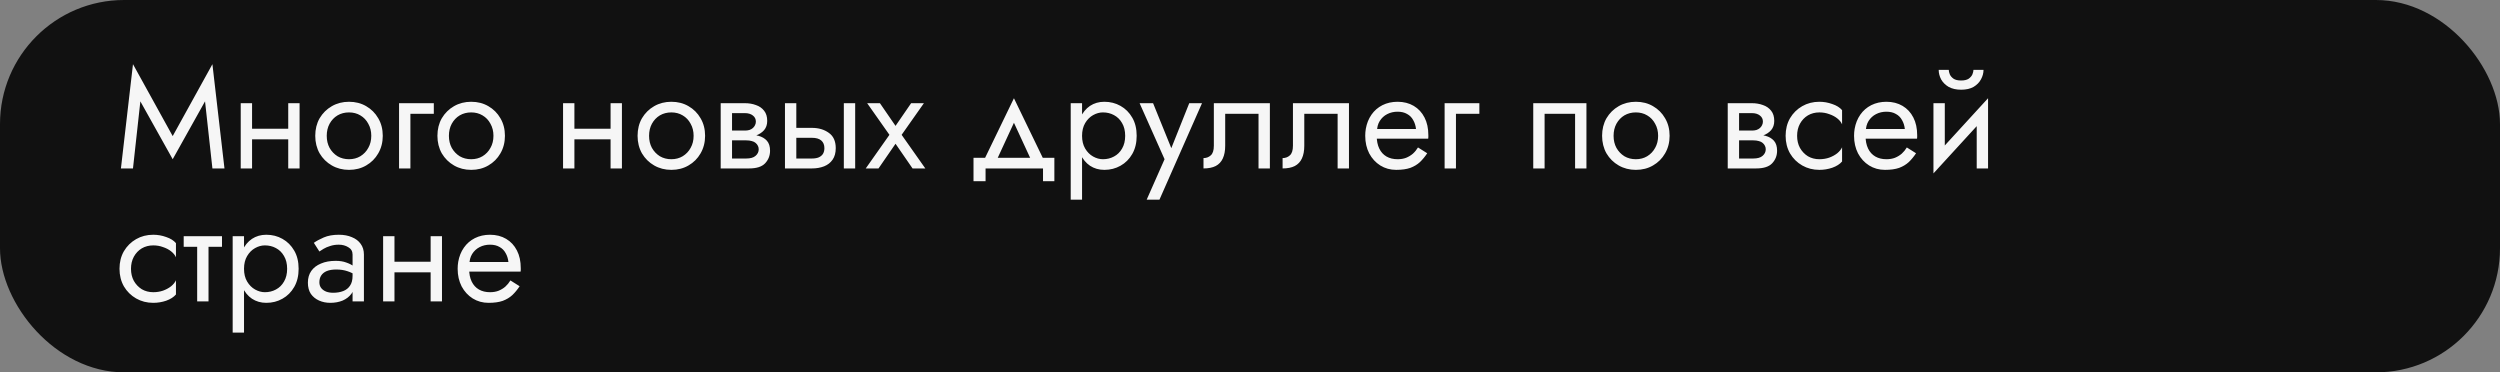 <?xml version="1.0" encoding="UTF-8"?> <svg xmlns="http://www.w3.org/2000/svg" width="282" height="42" viewBox="0 0 282 42" fill="none"><rect x="0" y="0" width="282" height="42" fill="#808080" stroke="none"/> <rect width="282" height="42" rx="14" fill="#111111"></rect> <path d="M15.832 11.432L19.48 17.96L23.128 11.432L23.96 19H25.32L23.96 7.24L19.48 15.352L15 7.24L13.64 19H15L15.832 11.432ZM27.905 15.72H33.345V14.52H27.905V15.72ZM32.513 11.64V19H33.793V11.64H32.513ZM27.153 11.64V19H28.433V11.64H27.153ZM35.56 15.32C35.56 16.056 35.725 16.717 36.056 17.304C36.397 17.88 36.856 18.333 37.432 18.664C38.008 18.995 38.653 19.16 39.368 19.16C40.093 19.16 40.739 18.995 41.304 18.664C41.88 18.333 42.333 17.88 42.664 17.304C43.005 16.717 43.176 16.056 43.176 15.32C43.176 14.573 43.005 13.912 42.664 13.336C42.333 12.76 41.88 12.307 41.304 11.976C40.739 11.645 40.093 11.48 39.368 11.48C38.653 11.48 38.008 11.645 37.432 11.976C36.856 12.307 36.397 12.76 36.056 13.336C35.725 13.912 35.56 14.573 35.56 15.32ZM36.856 15.32C36.856 14.808 36.963 14.355 37.176 13.96C37.4 13.555 37.699 13.24 38.072 13.016C38.456 12.792 38.888 12.68 39.368 12.68C39.848 12.68 40.275 12.792 40.648 13.016C41.032 13.24 41.331 13.555 41.544 13.96C41.768 14.355 41.88 14.808 41.88 15.32C41.88 15.832 41.768 16.285 41.544 16.68C41.331 17.075 41.032 17.389 40.648 17.624C40.275 17.848 39.848 17.96 39.368 17.96C38.888 17.96 38.456 17.848 38.072 17.624C37.699 17.389 37.4 17.075 37.176 16.68C36.963 16.285 36.856 15.832 36.856 15.32ZM45.014 11.64V19H46.294V12.84H48.934V11.64H45.014ZM49.341 15.32C49.341 16.056 49.507 16.717 49.837 17.304C50.179 17.88 50.637 18.333 51.213 18.664C51.789 18.995 52.435 19.16 53.149 19.16C53.875 19.16 54.52 18.995 55.085 18.664C55.661 18.333 56.115 17.88 56.445 17.304C56.787 16.717 56.957 16.056 56.957 15.32C56.957 14.573 56.787 13.912 56.445 13.336C56.115 12.76 55.661 12.307 55.085 11.976C54.52 11.645 53.875 11.48 53.149 11.48C52.435 11.48 51.789 11.645 51.213 11.976C50.637 12.307 50.179 12.76 49.837 13.336C49.507 13.912 49.341 14.573 49.341 15.32ZM50.637 15.32C50.637 14.808 50.744 14.355 50.957 13.96C51.181 13.555 51.48 13.24 51.853 13.016C52.237 12.792 52.669 12.68 53.149 12.68C53.629 12.68 54.056 12.792 54.429 13.016C54.813 13.24 55.112 13.555 55.325 13.96C55.549 14.355 55.661 14.808 55.661 15.32C55.661 15.832 55.549 16.285 55.325 16.68C55.112 17.075 54.813 17.389 54.429 17.624C54.056 17.848 53.629 17.96 53.149 17.96C52.669 17.96 52.237 17.848 51.853 17.624C51.48 17.389 51.181 17.075 50.957 16.68C50.744 16.285 50.637 15.832 50.637 15.32ZM64.264 15.72H69.704V14.52H64.264V15.72ZM68.873 11.64V19H70.153V11.64H68.873ZM63.513 11.64V19H64.793V11.64H63.513ZM71.919 15.32C71.919 16.056 72.085 16.717 72.415 17.304C72.757 17.88 73.215 18.333 73.791 18.664C74.367 18.995 75.013 19.16 75.727 19.16C76.453 19.16 77.098 18.995 77.663 18.664C78.239 18.333 78.693 17.88 79.023 17.304C79.365 16.717 79.535 16.056 79.535 15.32C79.535 14.573 79.365 13.912 79.023 13.336C78.693 12.76 78.239 12.307 77.663 11.976C77.098 11.645 76.453 11.48 75.727 11.48C75.013 11.48 74.367 11.645 73.791 11.976C73.215 12.307 72.757 12.76 72.415 13.336C72.085 13.912 71.919 14.573 71.919 15.32ZM73.215 15.32C73.215 14.808 73.322 14.355 73.535 13.96C73.759 13.555 74.058 13.24 74.431 13.016C74.815 12.792 75.247 12.68 75.727 12.68C76.207 12.68 76.634 12.792 77.007 13.016C77.391 13.24 77.69 13.555 77.903 13.96C78.127 14.355 78.239 14.808 78.239 15.32C78.239 15.832 78.127 16.285 77.903 16.68C77.69 17.075 77.391 17.389 77.007 17.624C76.634 17.848 76.207 17.96 75.727 17.96C75.247 17.96 74.815 17.848 74.431 17.624C74.058 17.389 73.759 17.075 73.535 16.68C73.322 16.285 73.215 15.832 73.215 15.32ZM82.046 15.16V15.832H84.174C84.419 15.832 84.627 15.859 84.798 15.912C84.979 15.955 85.123 16.024 85.23 16.12C85.347 16.216 85.432 16.323 85.486 16.44C85.55 16.557 85.582 16.691 85.582 16.84C85.582 17.128 85.464 17.373 85.23 17.576C85.006 17.779 84.654 17.88 84.174 17.88H82.046V19H84.494C85.336 19 85.939 18.808 86.302 18.424C86.675 18.029 86.862 17.555 86.862 17C86.862 16.52 86.744 16.147 86.51 15.88C86.275 15.613 85.955 15.427 85.55 15.32C85.144 15.213 84.686 15.16 84.174 15.16H82.046ZM82.046 15.48H84.014C84.472 15.48 84.888 15.416 85.262 15.288C85.646 15.149 85.955 14.947 86.19 14.68C86.424 14.403 86.542 14.056 86.542 13.64C86.542 13.16 86.424 12.776 86.19 12.488C85.955 12.189 85.646 11.976 85.262 11.848C84.888 11.709 84.472 11.64 84.014 11.64H82.046V12.76H84.014C84.398 12.76 84.702 12.851 84.926 13.032C85.15 13.203 85.262 13.432 85.262 13.72C85.262 13.859 85.23 13.992 85.166 14.12C85.112 14.237 85.032 14.344 84.926 14.44C84.819 14.536 84.686 14.611 84.526 14.664C84.376 14.707 84.206 14.728 84.014 14.728H82.046V15.48ZM81.294 11.64V19H82.574V11.64H81.294ZM95.184 11.64V19H96.464V11.64H95.184ZM88.544 11.64V19H89.824V11.64H88.544ZM89.296 15.544H91.584C92.053 15.544 92.405 15.645 92.64 15.848C92.874 16.051 92.992 16.339 92.992 16.712C92.992 16.957 92.938 17.171 92.832 17.352C92.725 17.523 92.565 17.656 92.352 17.752C92.149 17.837 91.893 17.88 91.584 17.88H89.296V19H91.584C92.096 19 92.554 18.92 92.96 18.76C93.365 18.6 93.685 18.349 93.92 18.008C94.154 17.667 94.272 17.235 94.272 16.712C94.272 15.923 94.01 15.347 93.488 14.984C92.976 14.611 92.341 14.424 91.584 14.424H89.296V15.544ZM102.776 11.64L101.016 14.2L99.256 11.64H97.816L100.328 15.208L97.656 19H99.096L101.016 16.216L102.936 19H104.376L101.704 15.208L104.216 11.64H102.776ZM114.372 13.848L116.532 18.52H117.972L114.372 11.08L110.772 18.52H112.212L114.372 13.848ZM117.652 19V20.44H118.932V17.8H109.812V20.44H111.172V19H117.652ZM122.056 22.52V11.64H120.776V22.52H122.056ZM128.216 15.32C128.216 14.52 128.051 13.837 127.72 13.272C127.39 12.696 126.947 12.253 126.392 11.944C125.848 11.635 125.24 11.48 124.568 11.48C123.96 11.48 123.422 11.635 122.952 11.944C122.494 12.253 122.131 12.696 121.864 13.272C121.608 13.837 121.48 14.52 121.48 15.32C121.48 16.109 121.608 16.792 121.864 17.368C122.131 17.944 122.494 18.387 122.952 18.696C123.422 19.005 123.96 19.16 124.568 19.16C125.24 19.16 125.848 19.005 126.392 18.696C126.947 18.387 127.39 17.944 127.72 17.368C128.051 16.792 128.216 16.109 128.216 15.32ZM126.92 15.32C126.92 15.885 126.803 16.365 126.568 16.76C126.344 17.155 126.04 17.453 125.656 17.656C125.283 17.859 124.867 17.96 124.408 17.96C124.035 17.96 123.667 17.859 123.304 17.656C122.942 17.453 122.643 17.155 122.408 16.76C122.174 16.365 122.056 15.885 122.056 15.32C122.056 14.755 122.174 14.275 122.408 13.88C122.643 13.485 122.942 13.187 123.304 12.984C123.667 12.781 124.035 12.68 124.408 12.68C124.867 12.68 125.283 12.781 125.656 12.984C126.04 13.187 126.344 13.485 126.568 13.88C126.803 14.275 126.92 14.755 126.92 15.32ZM135.587 11.64H134.147L131.875 17.336L132.403 17.4L130.067 11.64H128.547L131.363 17.96L129.347 22.52H130.787L135.587 11.64ZM143.242 11.64H136.922V16.44C136.922 16.963 136.804 17.325 136.57 17.528C136.346 17.731 136.074 17.832 135.754 17.832V19C136.308 19 136.767 18.909 137.13 18.728C137.492 18.536 137.759 18.253 137.93 17.88C138.111 17.496 138.202 17.016 138.202 16.44V12.84H141.962V19H143.242V11.64ZM152.164 11.64H145.844V16.44C145.844 16.963 145.726 17.325 145.492 17.528C145.268 17.731 144.996 17.832 144.676 17.832V19C145.23 19 145.689 18.909 146.052 18.728C146.414 18.536 146.681 18.253 146.852 17.88C147.033 17.496 147.124 17.016 147.124 16.44V12.84H150.884V19H152.164V11.64ZM154.814 15.64H161.102C161.112 15.576 161.118 15.512 161.118 15.448C161.118 15.384 161.118 15.32 161.118 15.256C161.118 14.477 160.974 13.811 160.686 13.256C160.398 12.691 159.992 12.253 159.47 11.944C158.947 11.635 158.339 11.48 157.646 11.48C157.016 11.48 156.446 11.608 155.934 11.864C155.432 12.12 155.022 12.477 154.702 12.936C154.382 13.395 154.168 13.928 154.062 14.536C154.04 14.664 154.024 14.792 154.014 14.92C154.003 15.048 153.998 15.181 153.998 15.32C153.998 16.056 154.147 16.717 154.446 17.304C154.755 17.88 155.171 18.333 155.694 18.664C156.227 18.995 156.824 19.16 157.486 19.16C158.126 19.16 158.659 19.085 159.086 18.936C159.512 18.776 159.875 18.557 160.174 18.28C160.472 17.992 160.744 17.661 160.99 17.288L159.95 16.632C159.79 16.899 159.598 17.133 159.374 17.336C159.15 17.528 158.894 17.683 158.606 17.8C158.328 17.907 158.008 17.96 157.646 17.96C157.166 17.96 156.75 17.859 156.398 17.656C156.046 17.453 155.774 17.155 155.582 16.76C155.39 16.365 155.294 15.885 155.294 15.32L155.326 14.84C155.326 14.381 155.427 13.987 155.63 13.656C155.843 13.315 156.126 13.053 156.478 12.872C156.83 12.691 157.219 12.6 157.646 12.6C158.072 12.6 158.43 12.685 158.718 12.856C159.016 13.016 159.246 13.245 159.406 13.544C159.576 13.832 159.683 14.168 159.726 14.552H154.814V15.64ZM162.952 11.64V19H164.232V12.84H166.872V11.64H162.952ZM178.95 11.64H172.95V19H174.23V12.84H177.67V19H178.95V11.64ZM180.716 15.32C180.716 16.056 180.882 16.717 181.212 17.304C181.554 17.88 182.012 18.333 182.588 18.664C183.164 18.995 183.81 19.16 184.524 19.16C185.25 19.16 185.895 18.995 186.46 18.664C187.036 18.333 187.49 17.88 187.82 17.304C188.162 16.717 188.332 16.056 188.332 15.32C188.332 14.573 188.162 13.912 187.82 13.336C187.49 12.76 187.036 12.307 186.46 11.976C185.895 11.645 185.25 11.48 184.524 11.48C183.81 11.48 183.164 11.645 182.588 11.976C182.012 12.307 181.554 12.76 181.212 13.336C180.882 13.912 180.716 14.573 180.716 15.32ZM182.012 15.32C182.012 14.808 182.119 14.355 182.332 13.96C182.556 13.555 182.855 13.24 183.228 13.016C183.612 12.792 184.044 12.68 184.524 12.68C185.004 12.68 185.431 12.792 185.804 13.016C186.188 13.24 186.487 13.555 186.7 13.96C186.924 14.355 187.036 14.808 187.036 15.32C187.036 15.832 186.924 16.285 186.7 16.68C186.487 17.075 186.188 17.389 185.804 17.624C185.431 17.848 185.004 17.96 184.524 17.96C184.044 17.96 183.612 17.848 183.228 17.624C182.855 17.389 182.556 17.075 182.332 16.68C182.119 16.285 182.012 15.832 182.012 15.32ZM195.64 15.16V15.832H197.768C198.013 15.832 198.221 15.859 198.391 15.912C198.573 15.955 198.717 16.024 198.824 16.12C198.941 16.216 199.026 16.323 199.08 16.44C199.144 16.557 199.176 16.691 199.176 16.84C199.176 17.128 199.058 17.373 198.824 17.576C198.6 17.779 198.248 17.88 197.768 17.88H195.64V19H198.088C198.93 19 199.533 18.808 199.896 18.424C200.269 18.029 200.456 17.555 200.456 17C200.456 16.52 200.338 16.147 200.104 15.88C199.869 15.613 199.549 15.427 199.144 15.32C198.738 15.213 198.28 15.16 197.768 15.16H195.64ZM195.64 15.48H197.608C198.066 15.48 198.482 15.416 198.856 15.288C199.24 15.149 199.549 14.947 199.784 14.68C200.018 14.403 200.136 14.056 200.136 13.64C200.136 13.16 200.018 12.776 199.784 12.488C199.549 12.189 199.24 11.976 198.856 11.848C198.482 11.709 198.066 11.64 197.608 11.64H195.64V12.76H197.608C197.992 12.76 198.296 12.851 198.52 13.032C198.744 13.203 198.856 13.432 198.856 13.72C198.856 13.859 198.824 13.992 198.76 14.12C198.706 14.237 198.626 14.344 198.52 14.44C198.413 14.536 198.28 14.611 198.12 14.664C197.97 14.707 197.8 14.728 197.608 14.728H195.64V15.48ZM194.888 11.64V19H196.168V11.64H194.888ZM202.714 15.32C202.714 14.808 202.82 14.355 203.034 13.96C203.258 13.555 203.556 13.24 203.93 13.016C204.314 12.792 204.746 12.68 205.226 12.68C205.62 12.68 205.988 12.744 206.33 12.872C206.682 12.989 206.986 13.149 207.242 13.352C207.498 13.555 207.679 13.779 207.786 14.024V12.424C207.53 12.125 207.162 11.896 206.682 11.736C206.212 11.565 205.727 11.48 205.226 11.48C204.511 11.48 203.866 11.645 203.289 11.976C202.714 12.307 202.255 12.76 201.914 13.336C201.583 13.912 201.418 14.573 201.418 15.32C201.418 16.056 201.583 16.717 201.914 17.304C202.255 17.88 202.714 18.333 203.289 18.664C203.866 18.995 204.511 19.16 205.226 19.16C205.727 19.16 206.212 19.08 206.682 18.92C207.162 18.749 207.53 18.515 207.786 18.216V16.616C207.679 16.851 207.498 17.075 207.242 17.288C206.986 17.491 206.682 17.656 206.33 17.784C205.988 17.901 205.62 17.96 205.226 17.96C204.746 17.96 204.314 17.848 203.93 17.624C203.556 17.389 203.258 17.075 203.034 16.68C202.82 16.285 202.714 15.832 202.714 15.32ZM209.954 15.64H216.242C216.253 15.576 216.258 15.512 216.258 15.448C216.258 15.384 216.258 15.32 216.258 15.256C216.258 14.477 216.114 13.811 215.826 13.256C215.538 12.691 215.133 12.253 214.61 11.944C214.087 11.635 213.479 11.48 212.786 11.48C212.157 11.48 211.586 11.608 211.074 11.864C210.573 12.12 210.162 12.477 209.842 12.936C209.522 13.395 209.309 13.928 209.202 14.536C209.181 14.664 209.165 14.792 209.154 14.92C209.143 15.048 209.138 15.181 209.138 15.32C209.138 16.056 209.287 16.717 209.586 17.304C209.895 17.88 210.311 18.333 210.834 18.664C211.367 18.995 211.965 19.16 212.626 19.16C213.266 19.16 213.799 19.085 214.226 18.936C214.653 18.776 215.015 18.557 215.314 18.28C215.613 17.992 215.885 17.661 216.13 17.288L215.09 16.632C214.93 16.899 214.738 17.133 214.514 17.336C214.29 17.528 214.034 17.683 213.746 17.8C213.469 17.907 213.149 17.96 212.786 17.96C212.306 17.96 211.89 17.859 211.538 17.656C211.186 17.453 210.914 17.155 210.722 16.76C210.53 16.365 210.434 15.885 210.434 15.32L210.466 14.84C210.466 14.381 210.567 13.987 210.77 13.656C210.983 13.315 211.266 13.053 211.618 12.872C211.97 12.691 212.359 12.6 212.786 12.6C213.213 12.6 213.57 12.685 213.858 12.856C214.157 13.016 214.386 13.245 214.546 13.544C214.717 13.832 214.823 14.168 214.866 14.552H209.954V15.64ZM224.173 12.92L224.253 11.08L218.173 17.72L218.093 19.56L224.173 12.92ZM219.373 11.64H218.093V19.56L219.373 17.8V11.64ZM224.253 11.08L222.973 12.84V19H224.253V11.08ZM218.685 7.88C218.685 8.243 218.775 8.6 218.957 8.952C219.149 9.293 219.431 9.576 219.805 9.8C220.189 10.013 220.658 10.12 221.213 10.12C221.778 10.12 222.247 10.013 222.621 9.8C222.994 9.576 223.271 9.293 223.453 8.952C223.645 8.6 223.741 8.243 223.741 7.88H222.605C222.605 8.019 222.567 8.184 222.493 8.376C222.418 8.557 222.279 8.723 222.077 8.872C221.874 9.011 221.586 9.08 221.213 9.08C220.839 9.08 220.551 9.011 220.349 8.872C220.146 8.723 220.007 8.557 219.933 8.376C219.858 8.184 219.821 8.019 219.821 7.88H218.685ZM14.776 30.32C14.776 29.808 14.883 29.355 15.096 28.96C15.32 28.555 15.619 28.24 15.992 28.016C16.376 27.792 16.808 27.68 17.288 27.68C17.683 27.68 18.051 27.744 18.392 27.872C18.744 27.989 19.048 28.149 19.304 28.352C19.56 28.555 19.741 28.779 19.848 29.024V27.424C19.592 27.125 19.224 26.896 18.744 26.736C18.275 26.565 17.789 26.48 17.288 26.48C16.573 26.48 15.928 26.645 15.352 26.976C14.776 27.307 14.317 27.76 13.976 28.336C13.645 28.912 13.48 29.573 13.48 30.32C13.48 31.056 13.645 31.717 13.976 32.304C14.317 32.88 14.776 33.333 15.352 33.664C15.928 33.995 16.573 34.16 17.288 34.16C17.789 34.16 18.275 34.08 18.744 33.92C19.224 33.749 19.592 33.515 19.848 33.216V31.616C19.741 31.851 19.56 32.075 19.304 32.288C19.048 32.491 18.744 32.656 18.392 32.784C18.051 32.901 17.683 32.96 17.288 32.96C16.808 32.96 16.376 32.848 15.992 32.624C15.619 32.389 15.32 32.075 15.096 31.68C14.883 31.285 14.776 30.832 14.776 30.32ZM20.721 26.64V27.84H25.041V26.64H20.721ZM22.241 26.96V34H23.521V26.96H22.241ZM27.525 37.52V26.64H26.245V37.52H27.525ZM33.685 30.32C33.685 29.52 33.52 28.837 33.189 28.272C32.858 27.696 32.416 27.253 31.861 26.944C31.317 26.635 30.709 26.48 30.037 26.48C29.429 26.48 28.89 26.635 28.421 26.944C27.962 27.253 27.6 27.696 27.333 28.272C27.077 28.837 26.949 29.52 26.949 30.32C26.949 31.109 27.077 31.792 27.333 32.368C27.6 32.944 27.962 33.387 28.421 33.696C28.89 34.005 29.429 34.16 30.037 34.16C30.709 34.16 31.317 34.005 31.861 33.696C32.416 33.387 32.858 32.944 33.189 32.368C33.52 31.792 33.685 31.109 33.685 30.32ZM32.389 30.32C32.389 30.885 32.272 31.365 32.037 31.76C31.813 32.155 31.509 32.453 31.125 32.656C30.752 32.859 30.336 32.96 29.877 32.96C29.504 32.96 29.136 32.859 28.773 32.656C28.41 32.453 28.112 32.155 27.877 31.76C27.642 31.365 27.525 30.885 27.525 30.32C27.525 29.755 27.642 29.275 27.877 28.88C28.112 28.485 28.41 28.187 28.773 27.984C29.136 27.781 29.504 27.68 29.877 27.68C30.336 27.68 30.752 27.781 31.125 27.984C31.509 28.187 31.813 28.485 32.037 28.88C32.272 29.275 32.389 29.755 32.389 30.32ZM36.026 31.84C36.026 31.541 36.095 31.285 36.234 31.072C36.373 30.859 36.581 30.693 36.858 30.576C37.146 30.459 37.503 30.4 37.93 30.4C38.399 30.4 38.821 30.464 39.194 30.592C39.567 30.709 39.935 30.896 40.298 31.152V30.4C40.223 30.304 40.085 30.181 39.882 30.032C39.679 29.872 39.407 29.733 39.066 29.616C38.735 29.488 38.335 29.424 37.866 29.424C37.226 29.424 36.671 29.525 36.202 29.728C35.733 29.92 35.37 30.197 35.114 30.56C34.858 30.923 34.73 31.365 34.73 31.888C34.73 32.389 34.842 32.811 35.066 33.152C35.301 33.483 35.61 33.733 35.994 33.904C36.378 34.075 36.799 34.16 37.258 34.16C37.77 34.16 38.234 34.075 38.65 33.904C39.066 33.723 39.397 33.467 39.642 33.136C39.898 32.795 40.026 32.389 40.026 31.92L39.77 31.12C39.77 31.579 39.674 31.947 39.482 32.224C39.301 32.501 39.045 32.704 38.714 32.832C38.383 32.96 38.005 33.024 37.578 33.024C37.29 33.024 37.029 32.981 36.794 32.896C36.559 32.8 36.373 32.667 36.234 32.496C36.095 32.315 36.026 32.096 36.026 31.84ZM36.026 28.368C36.143 28.283 36.303 28.181 36.506 28.064C36.719 27.936 36.97 27.829 37.258 27.744C37.546 27.648 37.866 27.6 38.218 27.6C38.623 27.6 38.981 27.696 39.29 27.888C39.61 28.069 39.77 28.347 39.77 28.72V34H41.05V28.72C41.05 28.24 40.927 27.835 40.682 27.504C40.447 27.173 40.117 26.923 39.69 26.752C39.274 26.571 38.783 26.48 38.218 26.48C37.557 26.48 36.991 26.581 36.522 26.784C36.053 26.987 35.679 27.189 35.402 27.392L36.026 28.368ZM43.968 30.72H49.408V29.52H43.968V30.72ZM48.576 26.64V34H49.856V26.64H48.576ZM43.216 26.64V34H44.496V26.64H43.216ZM52.438 30.64H58.727C58.737 30.576 58.742 30.512 58.742 30.448C58.742 30.384 58.742 30.32 58.742 30.256C58.742 29.477 58.599 28.811 58.31 28.256C58.023 27.691 57.617 27.253 57.094 26.944C56.572 26.635 55.964 26.48 55.27 26.48C54.641 26.48 54.071 26.608 53.559 26.864C53.057 27.12 52.647 27.477 52.327 27.936C52.007 28.395 51.793 28.928 51.687 29.536C51.665 29.664 51.649 29.792 51.639 29.92C51.628 30.048 51.623 30.181 51.623 30.32C51.623 31.056 51.772 31.717 52.071 32.304C52.38 32.88 52.796 33.333 53.319 33.664C53.852 33.995 54.449 34.16 55.111 34.16C55.751 34.16 56.284 34.085 56.711 33.936C57.137 33.776 57.5 33.557 57.798 33.28C58.097 32.992 58.369 32.661 58.614 32.288L57.575 31.632C57.414 31.899 57.222 32.133 56.998 32.336C56.775 32.528 56.519 32.683 56.23 32.8C55.953 32.907 55.633 32.96 55.27 32.96C54.791 32.96 54.374 32.859 54.023 32.656C53.67 32.453 53.398 32.155 53.206 31.76C53.014 31.365 52.919 30.885 52.919 30.32L52.95 29.84C52.95 29.381 53.052 28.987 53.255 28.656C53.468 28.315 53.751 28.053 54.102 27.872C54.455 27.691 54.844 27.6 55.27 27.6C55.697 27.6 56.054 27.685 56.343 27.856C56.641 28.016 56.87 28.245 57.031 28.544C57.201 28.832 57.308 29.168 57.35 29.552H52.438V30.64Z" fill="#F6F6F6"></path> </svg> 